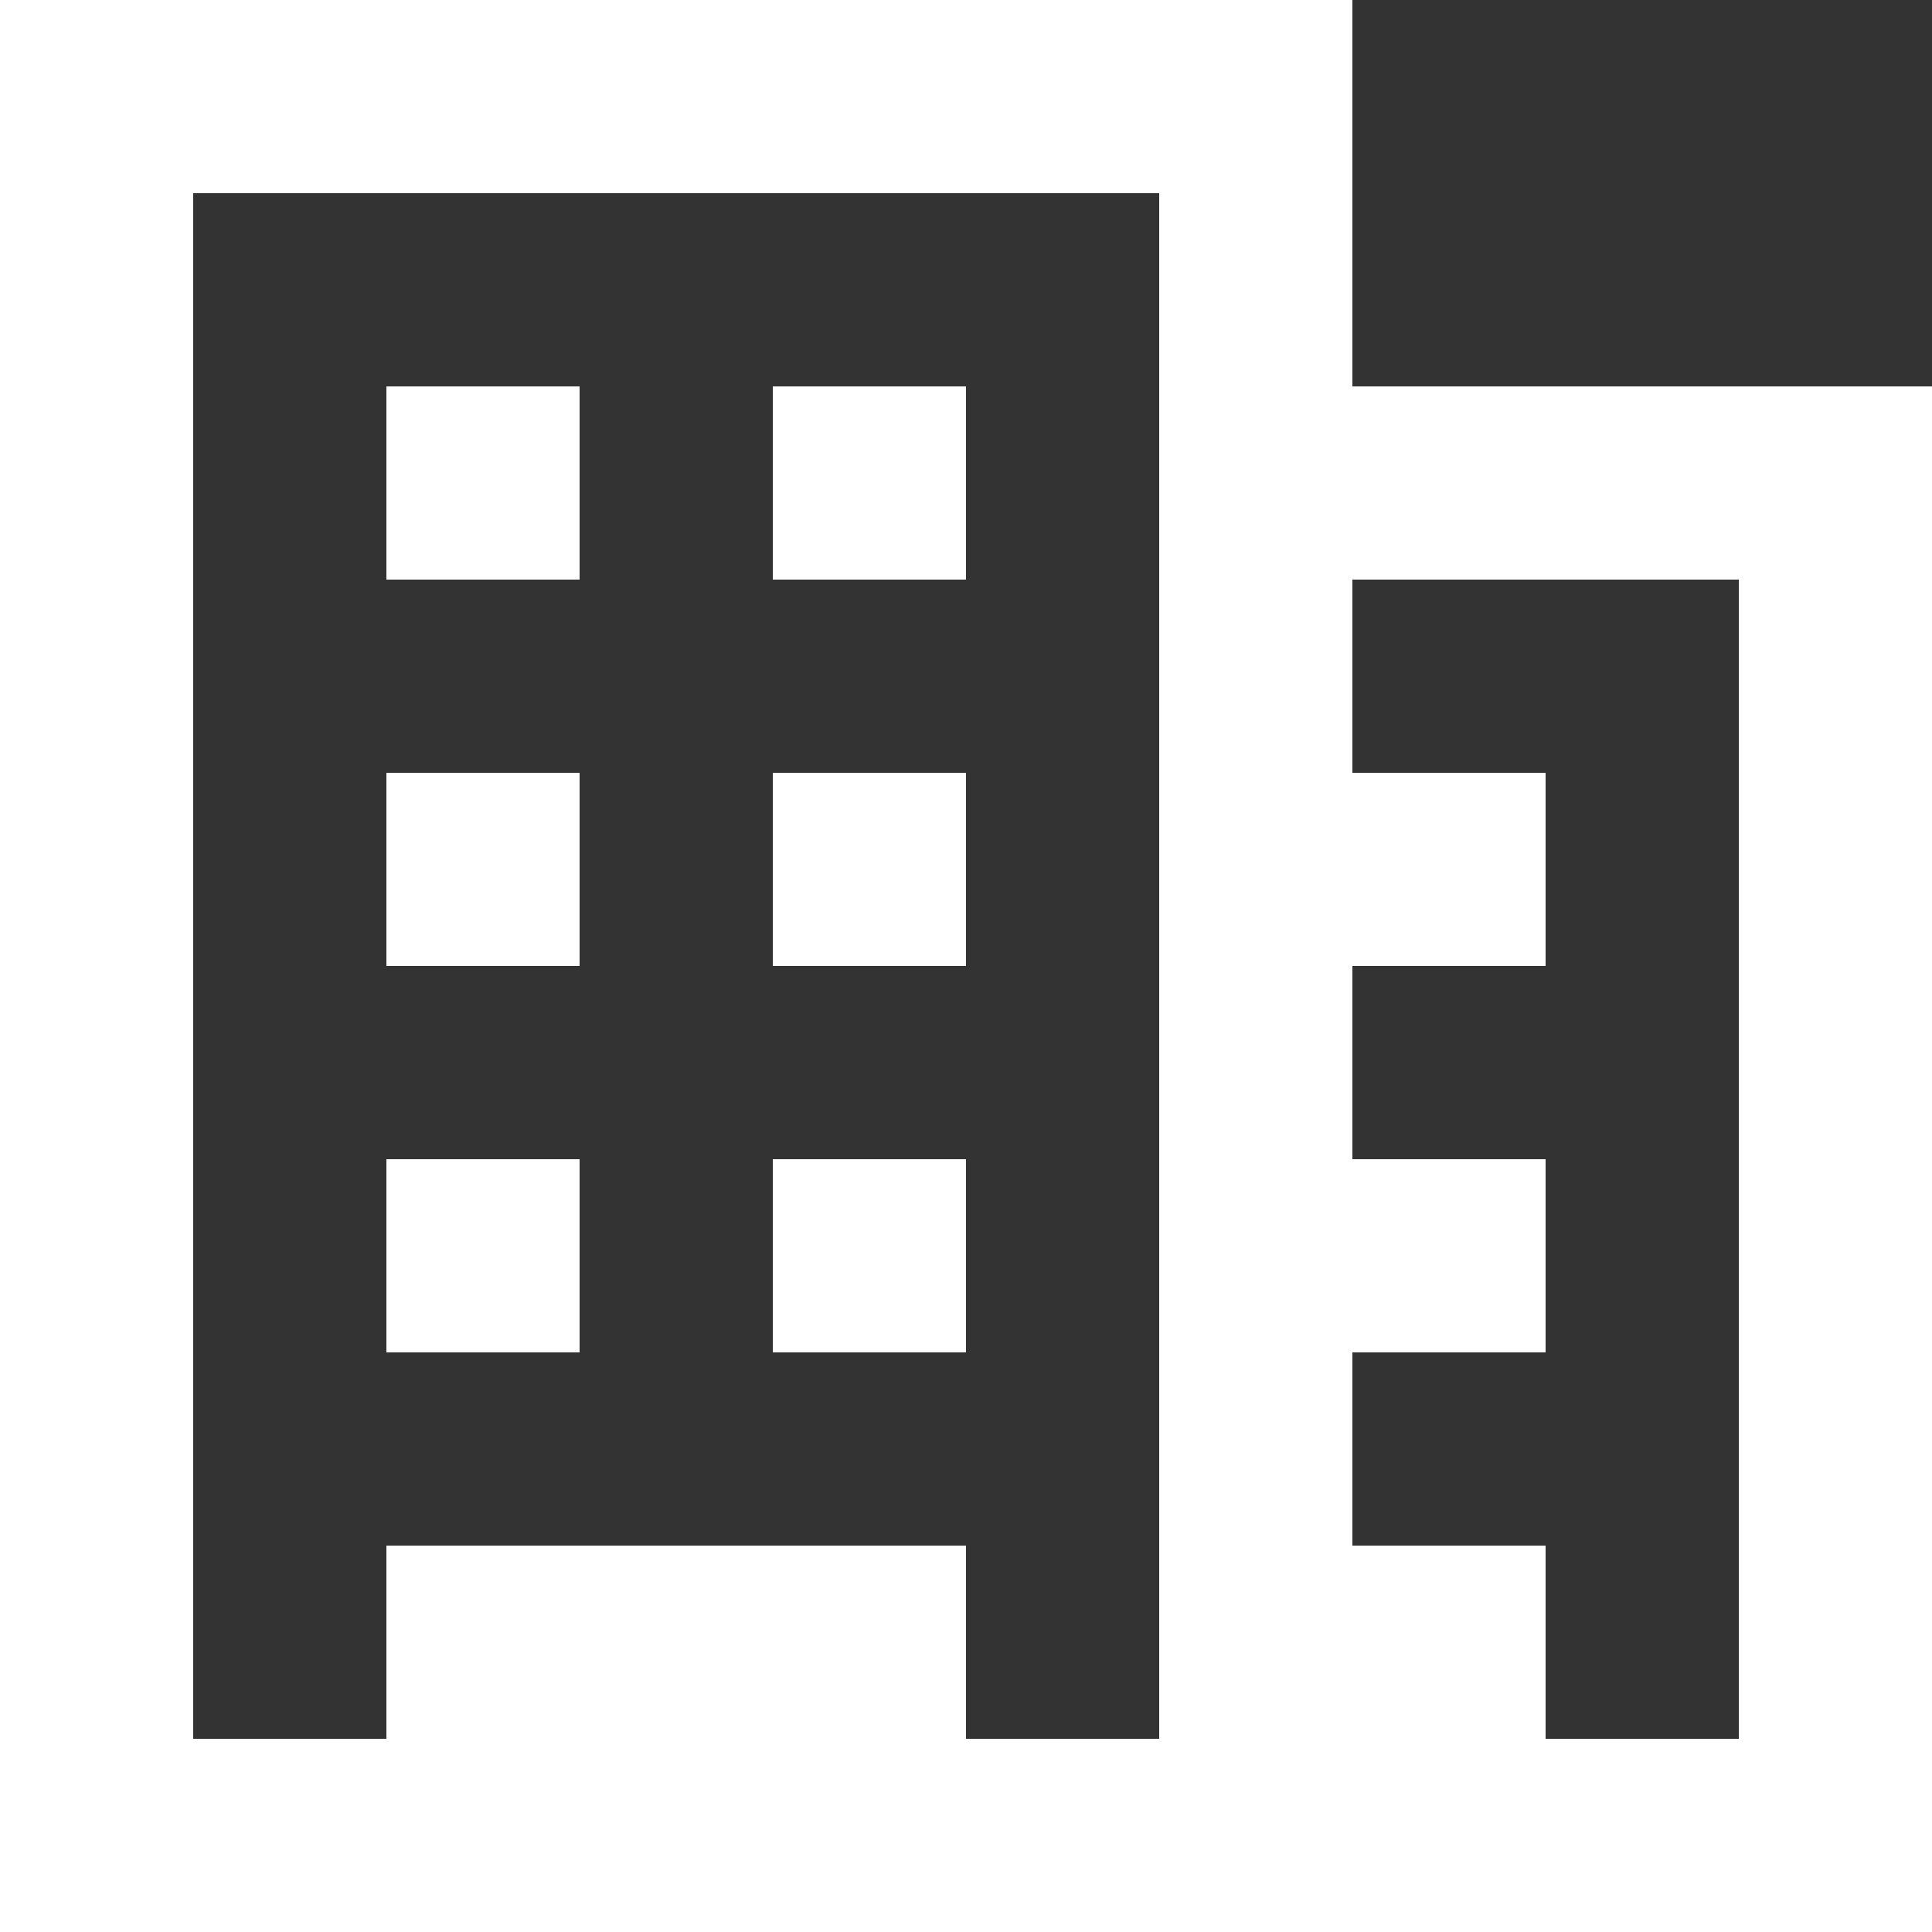 <svg width="23" height="23" viewBox="0 0 23 23" fill="none" xmlns="http://www.w3.org/2000/svg">
<rect x="0" y="0" width="23" height="23" fill="#333333" stroke="none"/>
<path d="M0 0H16.1V4.6H23V23H0V0ZM20.7 6.9H16.1V9.2H18.4V11.5H16.1V13.8H18.4V16.1H16.1V18.4H18.4V20.7H20.7V6.9ZM13.8 2.3H2.3V20.7H4.6V18.4H11.5V20.7H13.8V2.3ZM4.6 4.6H6.9V6.9H4.6V4.6ZM11.5 4.6H9.2V6.9H11.5V4.6ZM4.6 9.2H6.9V11.5H4.6V9.2ZM11.5 9.2H9.2V11.5H11.5V9.2ZM4.6 13.8H6.9V16.1H4.6V13.8ZM11.5 13.8H9.2V16.1H11.5V13.8Z" fill="white"/>
</svg>
